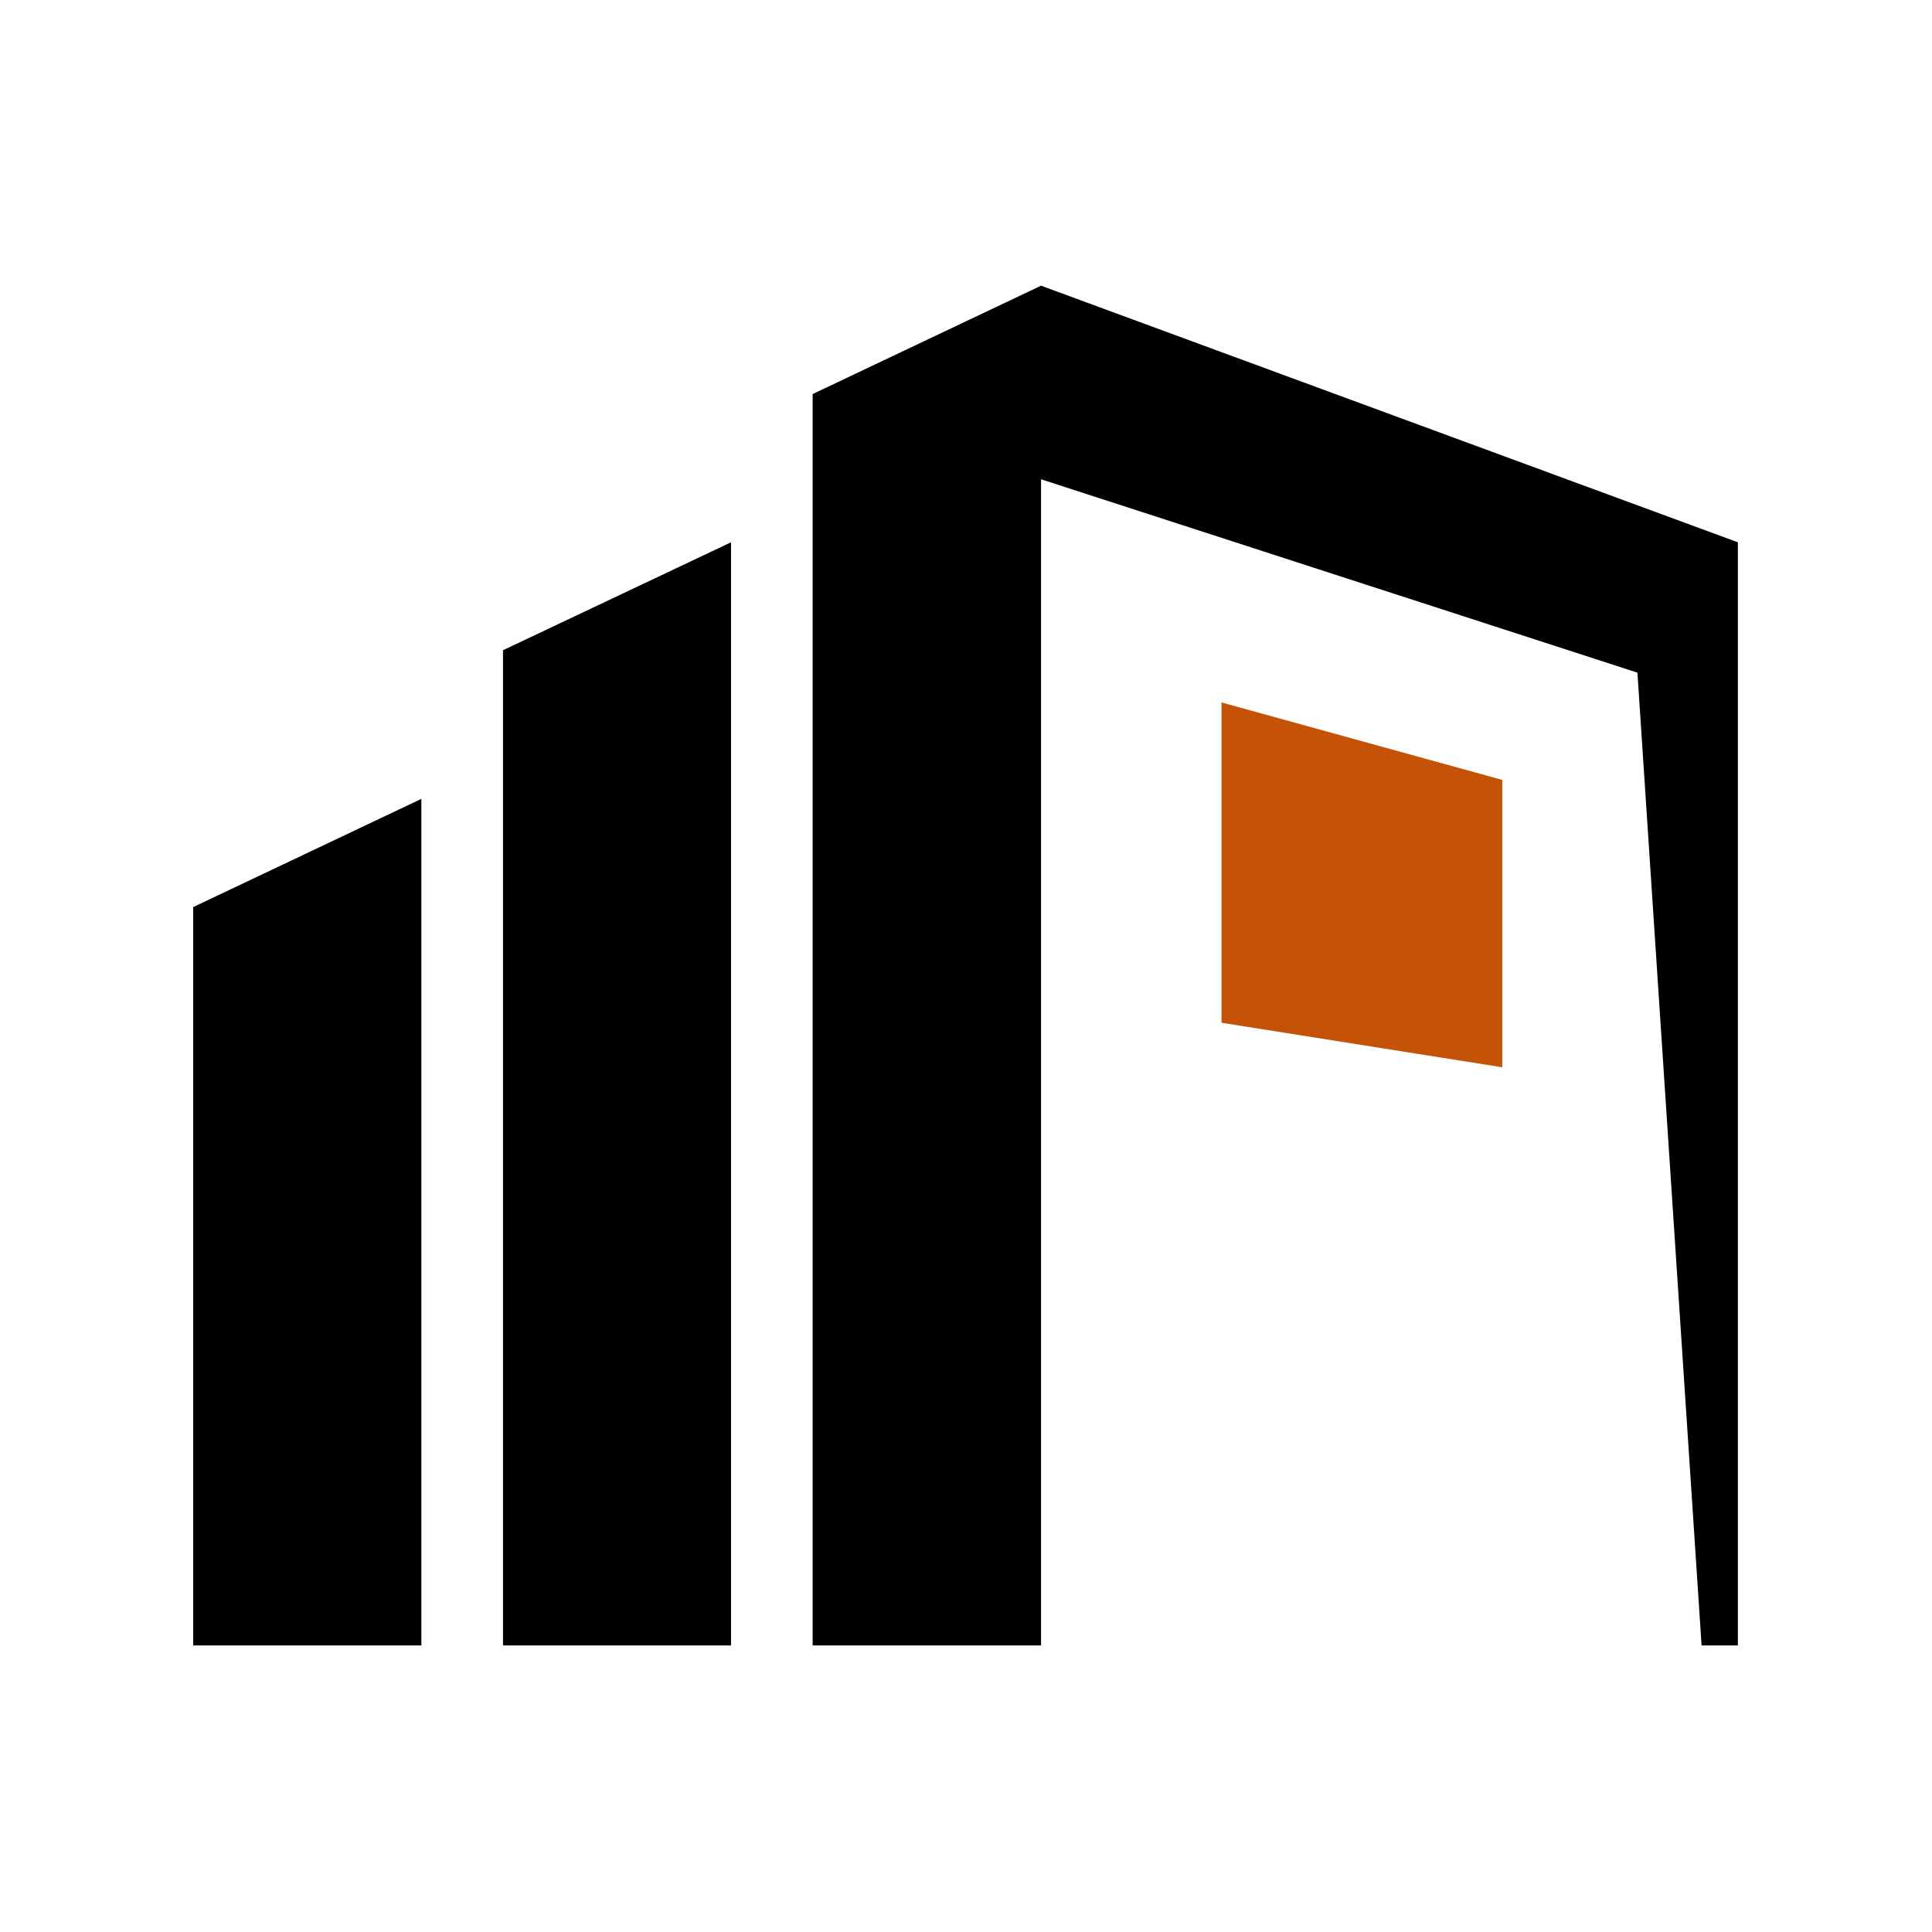<?xml version="1.0" encoding="UTF-8"?>
<svg data-bbox="37.453 55.453 299.867 263.927" height="500" viewBox="0 0 375 375" width="500" xmlns="http://www.w3.org/2000/svg" data-type="color">
    <g>
        <defs>
            <clipPath id="298f83ae-9b31-4c65-a9ef-a874a995dff8">
                <path d="M157 55h180.5v265H157Zm0 0"/>
            </clipPath>
            <clipPath id="7ec4a020-97a9-487f-a6dd-155629e9f24f">
                <path d="M37.5 155H82v165H37.5Zm0 0"/>
            </clipPath>
        </defs>
        <g clip-path="url(#298f83ae-9b31-4c65-a9ef-a874a995dff8)">
            <path d="m202.066 55.453-44.332 21.031V319.38h44.332V93.03l115.758 37.531 12.453 188.817h7.043v-214.12Zm0 0" fill="#000000" data-color="1"/>
        </g>
        <g clip-path="url(#7ec4a020-97a9-487f-a6dd-155629e9f24f)">
            <path d="M37.453 319.379h44.332v-164.32l-44.332 21.027Zm0 0" fill="#000000" data-color="1"/>
        </g>
        <path d="M97.633 319.379h44.258V105.258L97.633 126.21Zm0 0" fill="#000000" data-color="1"/>
        <path d="m237.09 198.516 54.5 8.644v-55.78l-54.5-15.035Zm0 0" fill="#c45308" data-color="2"/>
    </g>
</svg>
